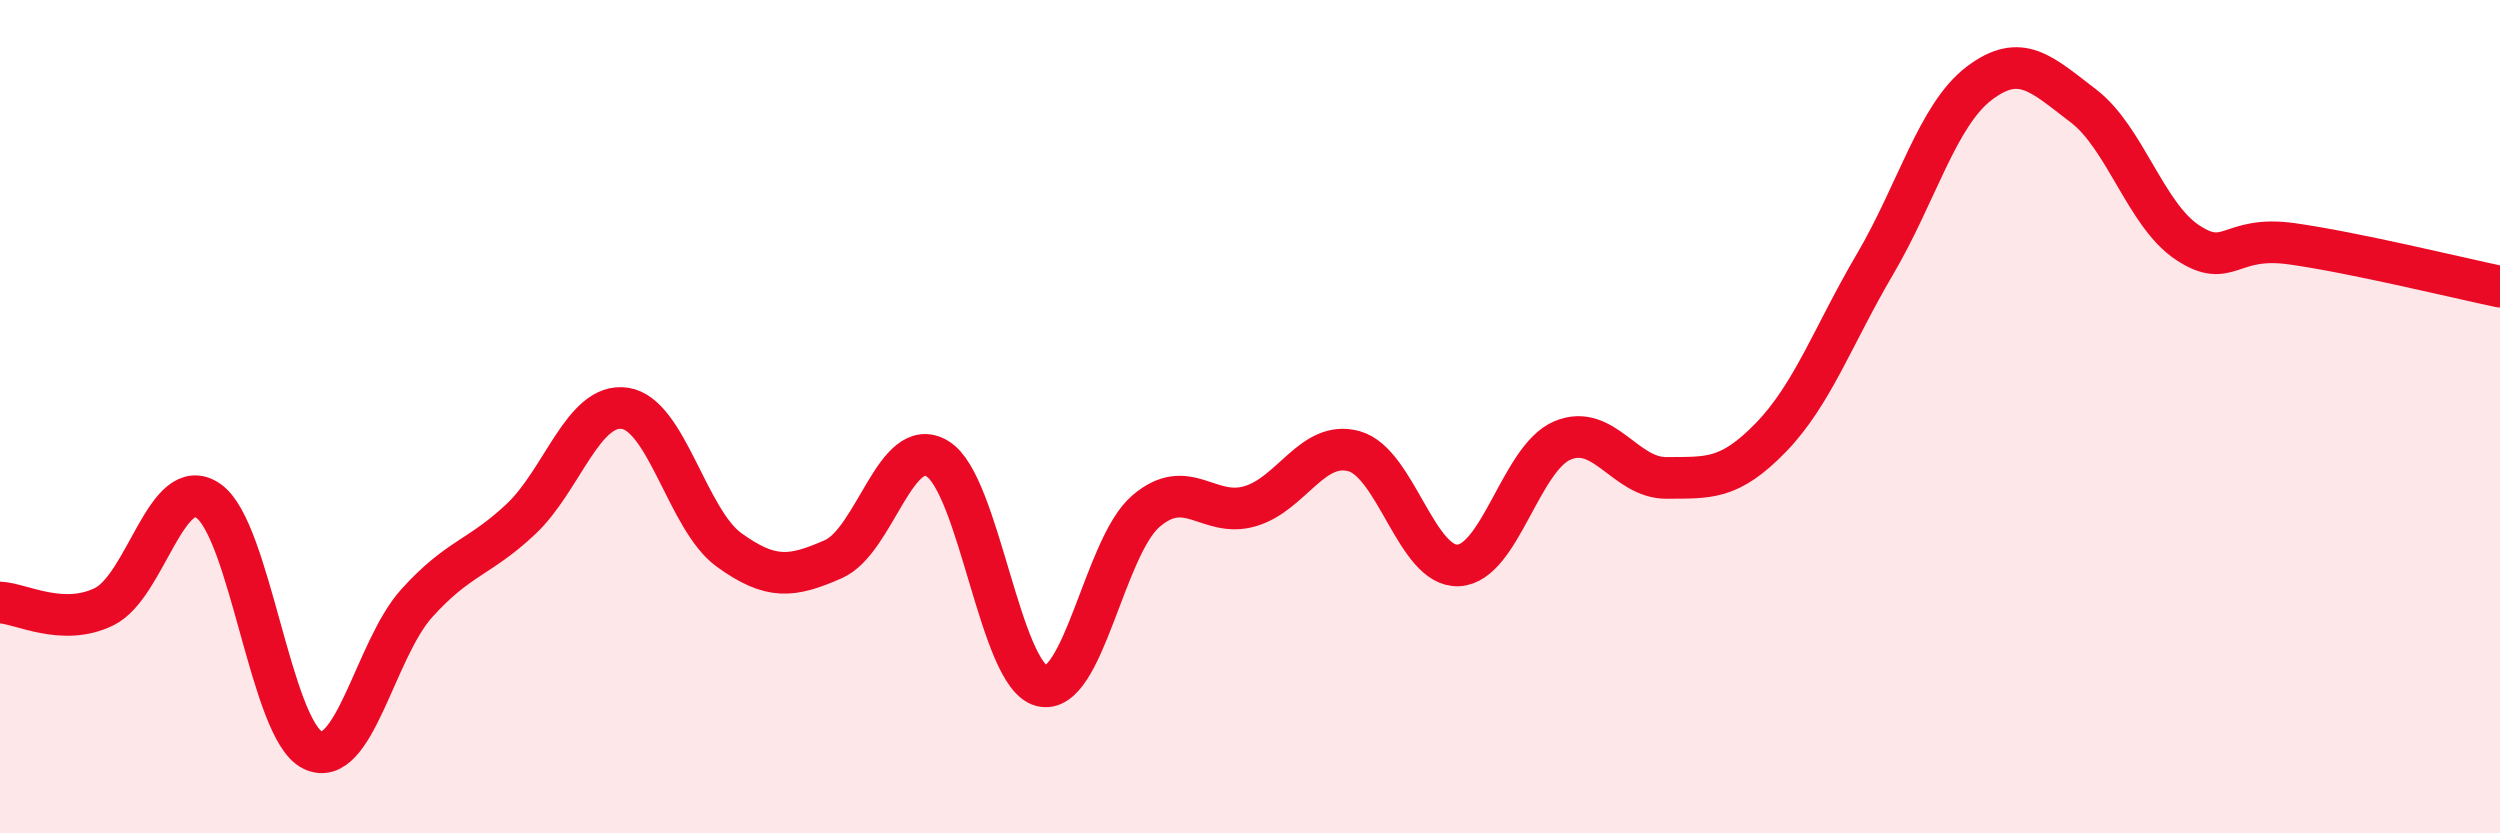 
    <svg width="60" height="20" viewBox="0 0 60 20" xmlns="http://www.w3.org/2000/svg">
      <path
        d="M 0,14.46 C 0.5,14.48 1.5,15.05 2.5,14.56 C 3.5,14.07 4,11.33 5,12.02 C 6,12.71 6.5,17.51 7.5,18 C 8.5,18.49 9,15.59 10,14.48 C 11,13.37 11.5,13.4 12.5,12.46 C 13.5,11.52 14,9.65 15,9.8 C 16,9.95 16.5,12.48 17.5,13.2 C 18.5,13.92 19,13.86 20,13.42 C 21,12.98 21.5,10.4 22.5,11.01 C 23.5,11.62 24,16.21 25,16.46 C 26,16.71 26.5,13.13 27.5,12.27 C 28.5,11.41 29,12.44 30,12.15 C 31,11.86 31.5,10.55 32.5,10.83 C 33.5,11.11 34,13.62 35,13.57 C 36,13.52 36.5,10.99 37.5,10.57 C 38.5,10.15 39,11.48 40,11.47 C 41,11.46 41.5,11.53 42.5,10.5 C 43.5,9.47 44,8.04 45,6.34 C 46,4.64 46.5,2.76 47.5,2 C 48.5,1.24 49,1.78 50,2.54 C 51,3.3 51.5,5.16 52.5,5.82 C 53.5,6.48 53.5,5.64 55,5.85 C 56.5,6.06 59,6.67 60,6.88L60 20L0 20Z"
        fill="#EB0A25"
        opacity="0.1"
        stroke-linecap="round"
        stroke-linejoin="round"
      />
      <path
        d="M 0,14.46 C 0.5,14.48 1.5,15.05 2.5,14.56 C 3.5,14.07 4,11.33 5,12.02 C 6,12.71 6.5,17.51 7.5,18 C 8.5,18.49 9,15.59 10,14.48 C 11,13.37 11.5,13.4 12.5,12.46 C 13.5,11.52 14,9.65 15,9.8 C 16,9.95 16.5,12.48 17.5,13.2 C 18.5,13.92 19,13.86 20,13.42 C 21,12.98 21.5,10.4 22.5,11.01 C 23.5,11.62 24,16.21 25,16.46 C 26,16.71 26.5,13.13 27.5,12.27 C 28.5,11.41 29,12.44 30,12.15 C 31,11.86 31.5,10.55 32.5,10.83 C 33.5,11.11 34,13.62 35,13.57 C 36,13.52 36.5,10.99 37.5,10.57 C 38.5,10.15 39,11.48 40,11.47 C 41,11.46 41.5,11.53 42.5,10.5 C 43.5,9.47 44,8.04 45,6.34 C 46,4.64 46.5,2.76 47.5,2 C 48.5,1.24 49,1.78 50,2.54 C 51,3.3 51.5,5.16 52.5,5.82 C 53.5,6.48 53.5,5.64 55,5.85 C 56.5,6.06 59,6.67 60,6.88"
        stroke="#EB0A25"
        stroke-width="1"
        fill="none"
        stroke-linecap="round"
        stroke-linejoin="round"
      />
    </svg>
  